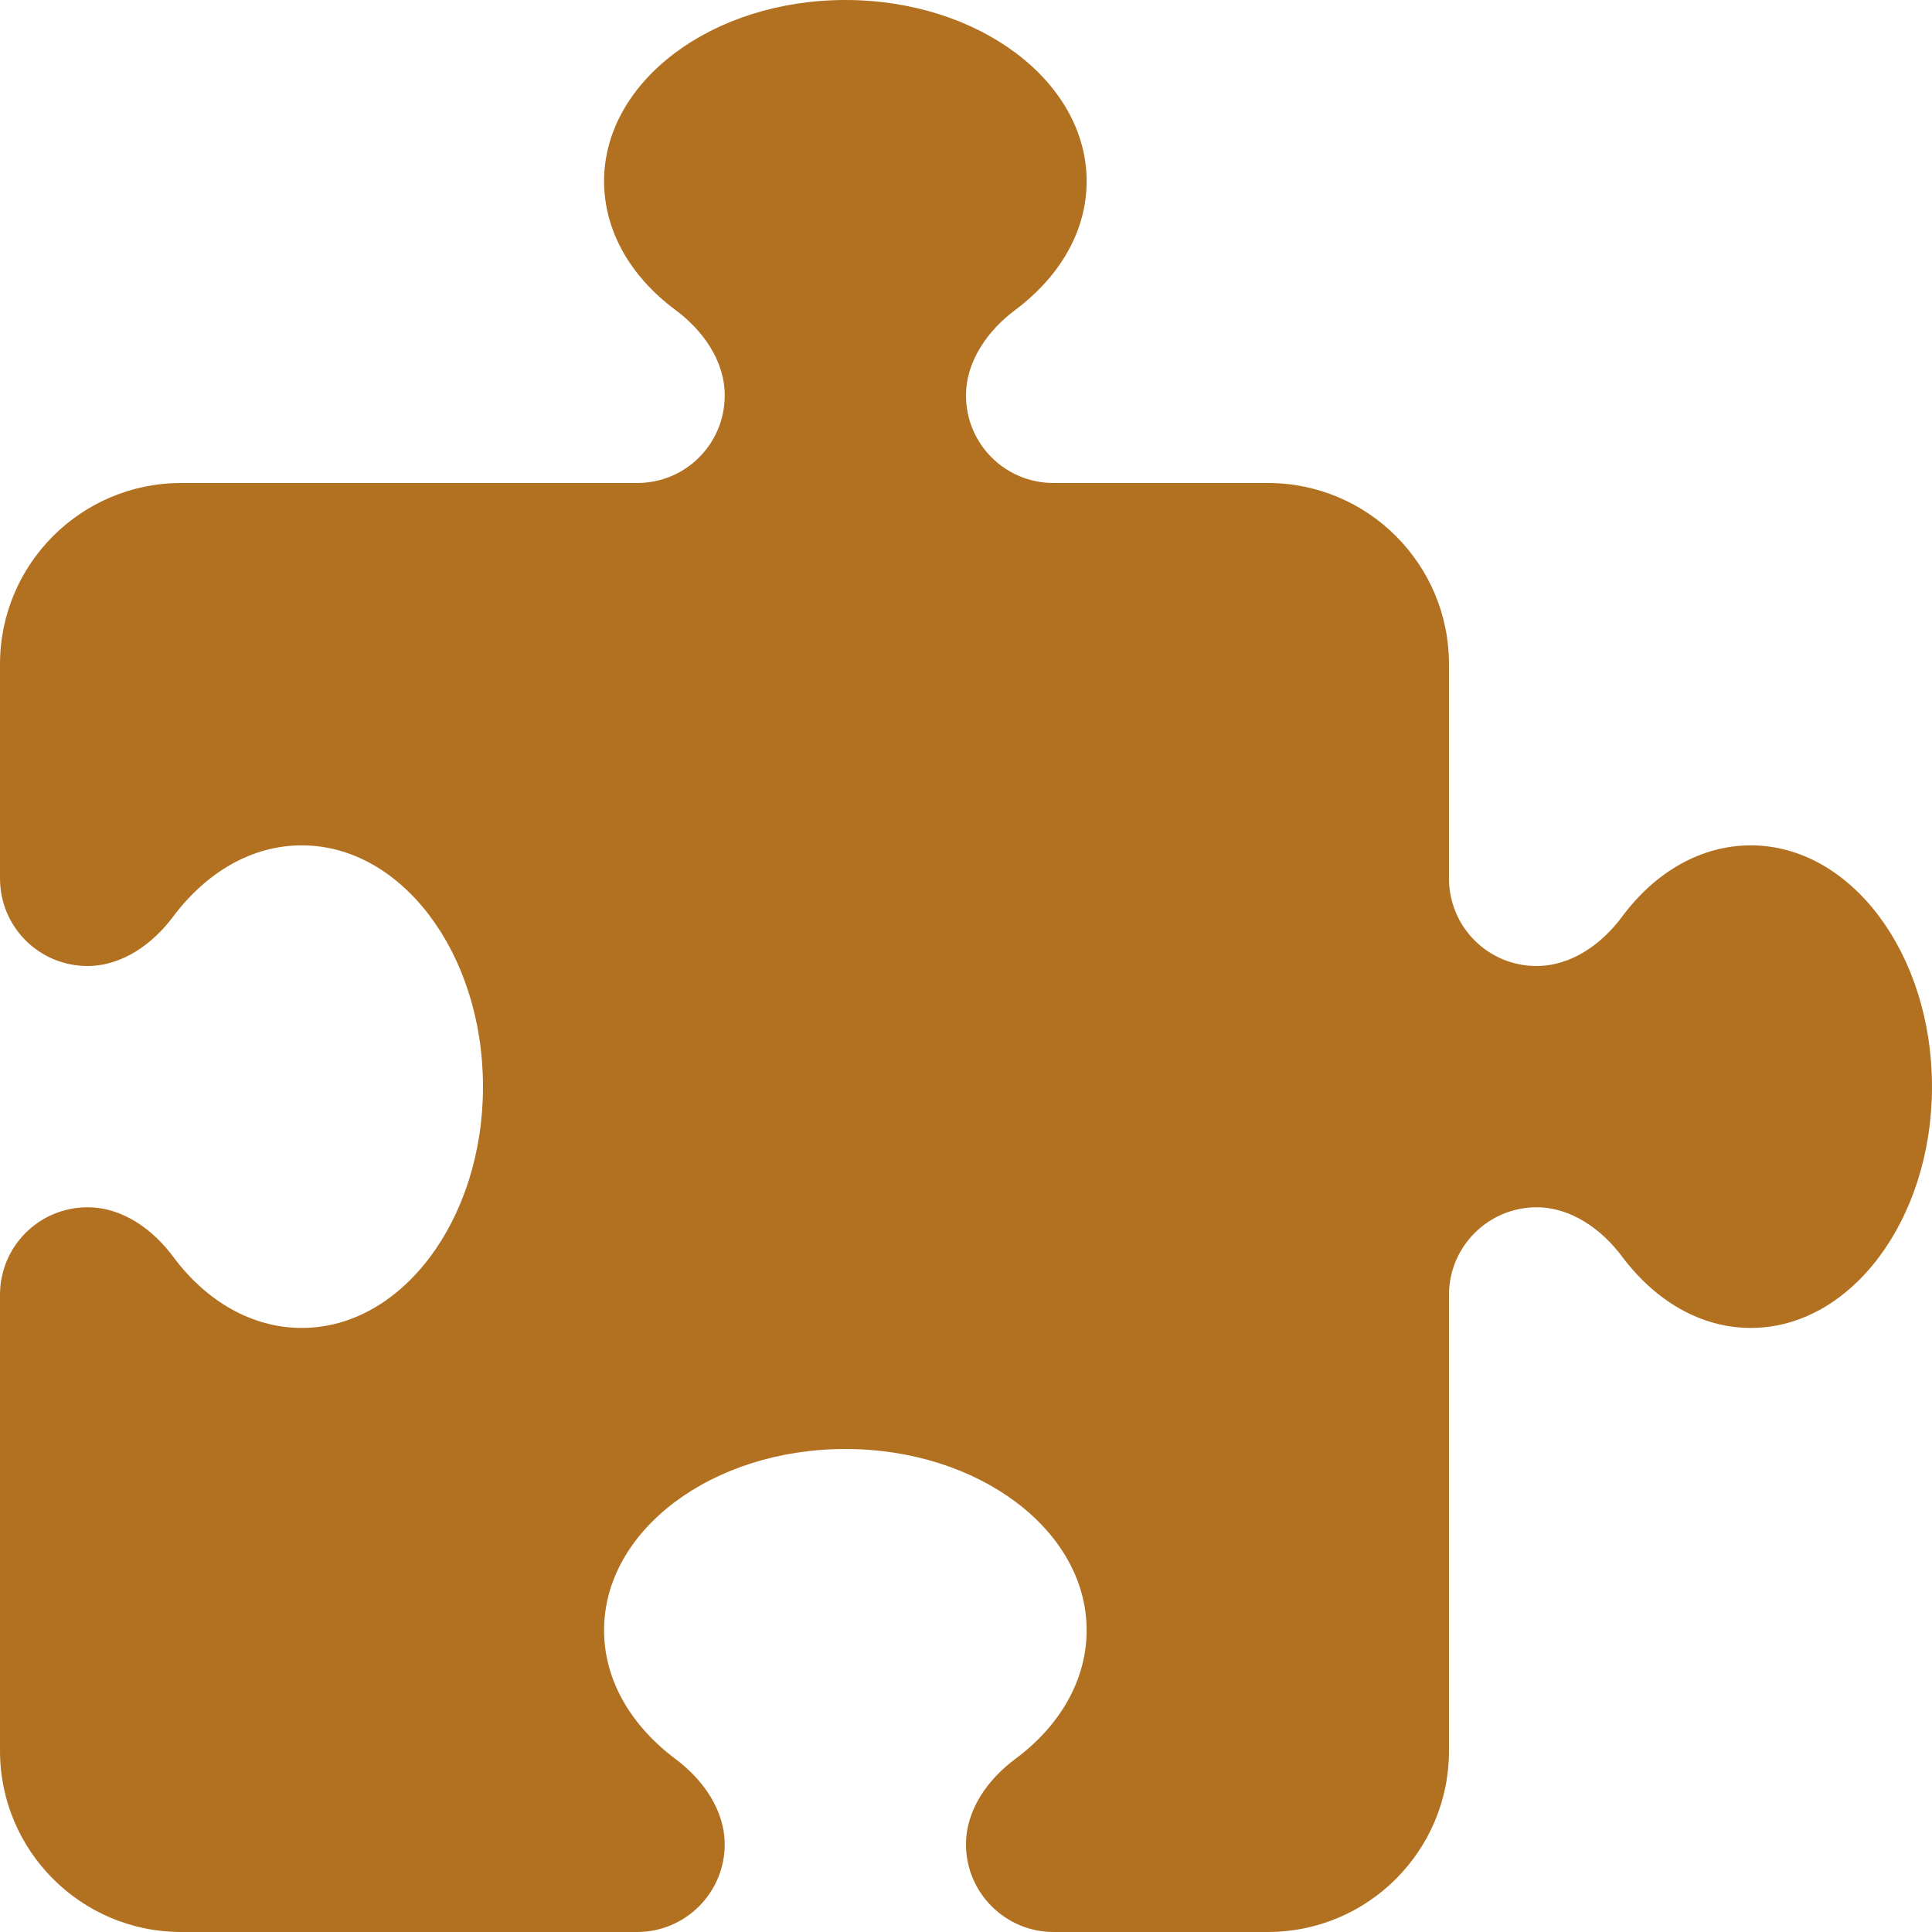 <svg xmlns="http://www.w3.org/2000/svg" id="Layer_2" viewBox="0 0 45 45"><defs><style>      .cls-1 {        fill: #b27121;      }    </style></defs><g id="Footer"><path class="cls-1" d="M16.88,9.21c0-.81-.51-1.52-1.16-2-1.02-.76-1.65-1.82-1.65-2.99,0-2.33,2.52-4.22,5.62-4.22s5.62,1.89,5.62,4.22c0,1.17-.63,2.22-1.65,2.99-.65.48-1.16,1.2-1.16,2,0,1.13.91,2.04,2.04,2.04h4.99c2.33,0,4.22,1.89,4.22,4.22v4.99c0,1.13.91,2.04,2.04,2.04.81,0,1.52-.51,2-1.16.76-1.02,1.82-1.65,2.99-1.65,2.33,0,4.22,2.52,4.22,5.62s-1.89,5.62-4.22,5.62c-1.17,0-2.22-.63-2.99-1.65-.48-.65-1.2-1.16-2-1.16-1.12,0-2.04.91-2.04,2.04v10.62c0,2.33-1.89,4.22-4.22,4.22h-4.99c-1.12,0-2.04-.91-2.04-2.04,0-.81.51-1.52,1.16-2,1.02-.76,1.65-1.82,1.65-2.99,0-2.33-2.52-4.22-5.62-4.22s-5.62,1.89-5.62,4.22c0,1.17.63,2.22,1.65,2.99.65.48,1.16,1.2,1.16,2,0,1.12-.91,2.04-2.04,2.04H4.22c-2.33,0-4.22-1.89-4.22-4.22v-10.62c0-1.13.91-2.04,2.04-2.04.81,0,1.52.51,2,1.16.76,1.02,1.82,1.65,2.99,1.65,2.33,0,4.22-2.52,4.22-5.62s-1.89-5.62-4.22-5.62c-1.17,0-2.22.63-2.99,1.65-.48.65-1.2,1.16-2,1.16-1.13,0-2.04-.91-2.04-2.04v-4.99c0-2.33,1.89-4.22,4.22-4.22h10.62c1.13,0,2.04-.91,2.04-2.04Z"></path></g></svg>